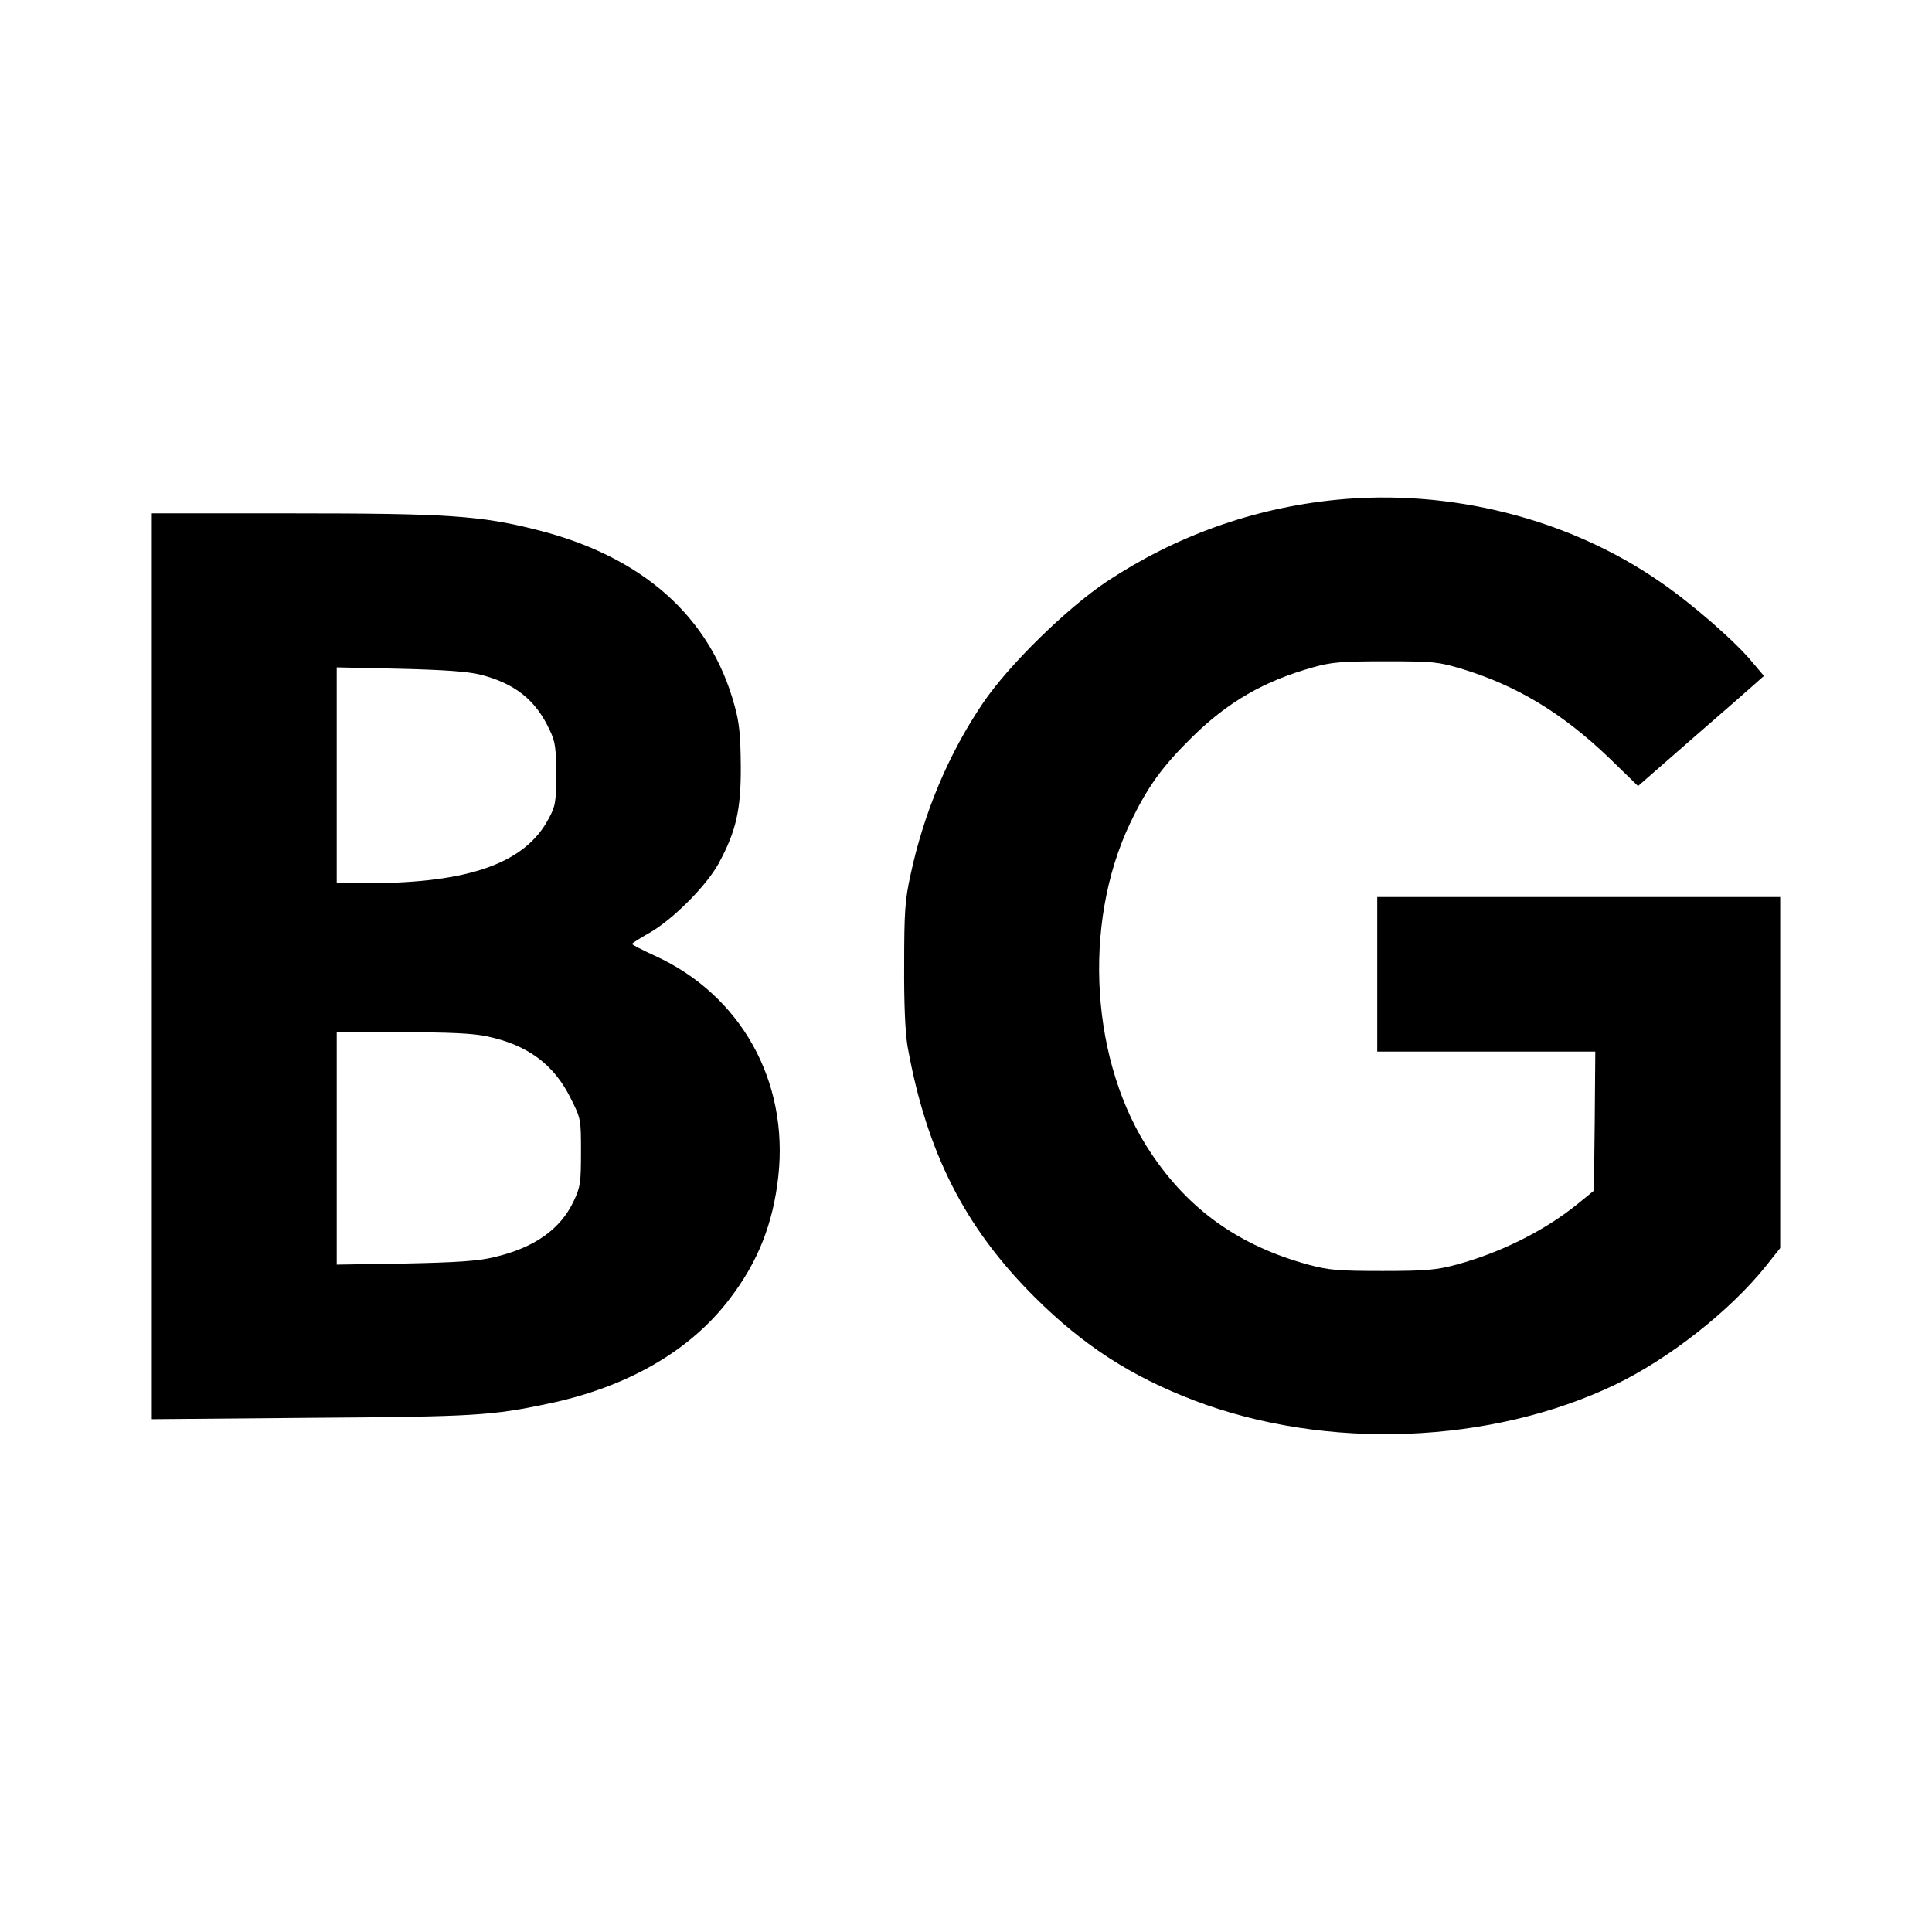 <?xml version="1.0" standalone="no"?>
<!DOCTYPE svg PUBLIC "-//W3C//DTD SVG 20010904//EN"
 "http://www.w3.org/TR/2001/REC-SVG-20010904/DTD/svg10.dtd">
<svg version="1.0" xmlns="http://www.w3.org/2000/svg"
 width="700pt" height="700pt" viewBox="0 0 700 700"
 preserveAspectRatio="xMidYMid meet">
<g transform="translate(0,700) scale(0.1,-0.1)"
fill="#000000" stroke="none">
<path d="M4840 5189 c-299 -30 -579 -130 -830 -296 -145 -97 -355 -302 -449
-441 -124 -183 -214 -397 -262 -622 -20 -90 -23 -136 -23 -325 -1 -142 4 -246
12 -295 69 -385 207 -657 461 -910 176 -175 349 -287 580 -375 477 -181 1073
-158 1525 59 196 95 416 268 546 431 l50 63 0 636 0 636 -730 0 -730 0 0 -280
0 -280 395 0 395 0 -2 -252 -3 -252 -60 -49 c-119 -96 -276 -175 -438 -219
-71 -19 -107 -23 -267 -23 -163 0 -195 3 -270 23 -249 68 -431 197 -569 403
-219 325 -251 828 -77 1195 63 132 116 206 226 314 129 127 261 203 437 252
67 19 104 22 263 22 173 0 191 -2 275 -27 201 -61 366 -161 535 -323 l105
-102 191 167 c105 91 208 181 228 199 l37 33 -43 51 c-62 75 -218 211 -332
289 -333 231 -763 339 -1176 298z"/>
<path d="M550 3499 l0 -1641 578 5 c595 4 655 8 862 52 284 60 511 191 653
378 103 134 158 273 177 445 38 346 -136 657 -447 799 -46 21 -83 40 -83 43 1
3 29 21 63 40 83 47 205 169 250 250 64 118 82 195 81 355 -1 111 -5 157 -23
220 -87 320 -333 539 -715 635 -204 52 -326 60 -888 60 l-508 0 0 -1641z
m1189 1057 c127 -32 203 -93 253 -202 20 -41 23 -66 23 -159 0 -100 -2 -115
-27 -161 -85 -161 -287 -233 -650 -234 l-118 0 0 391 0 391 228 -5 c162 -4
245 -10 291 -21z m26 -1311 c147 -31 242 -102 302 -223 38 -75 38 -77 38 -196
0 -110 -2 -126 -26 -177 -48 -103 -143 -170 -289 -204 -57 -14 -134 -19 -322
-23 l-248 -4 0 421 0 421 238 0 c170 0 257 -4 307 -15z"/>
</g>
</svg>
